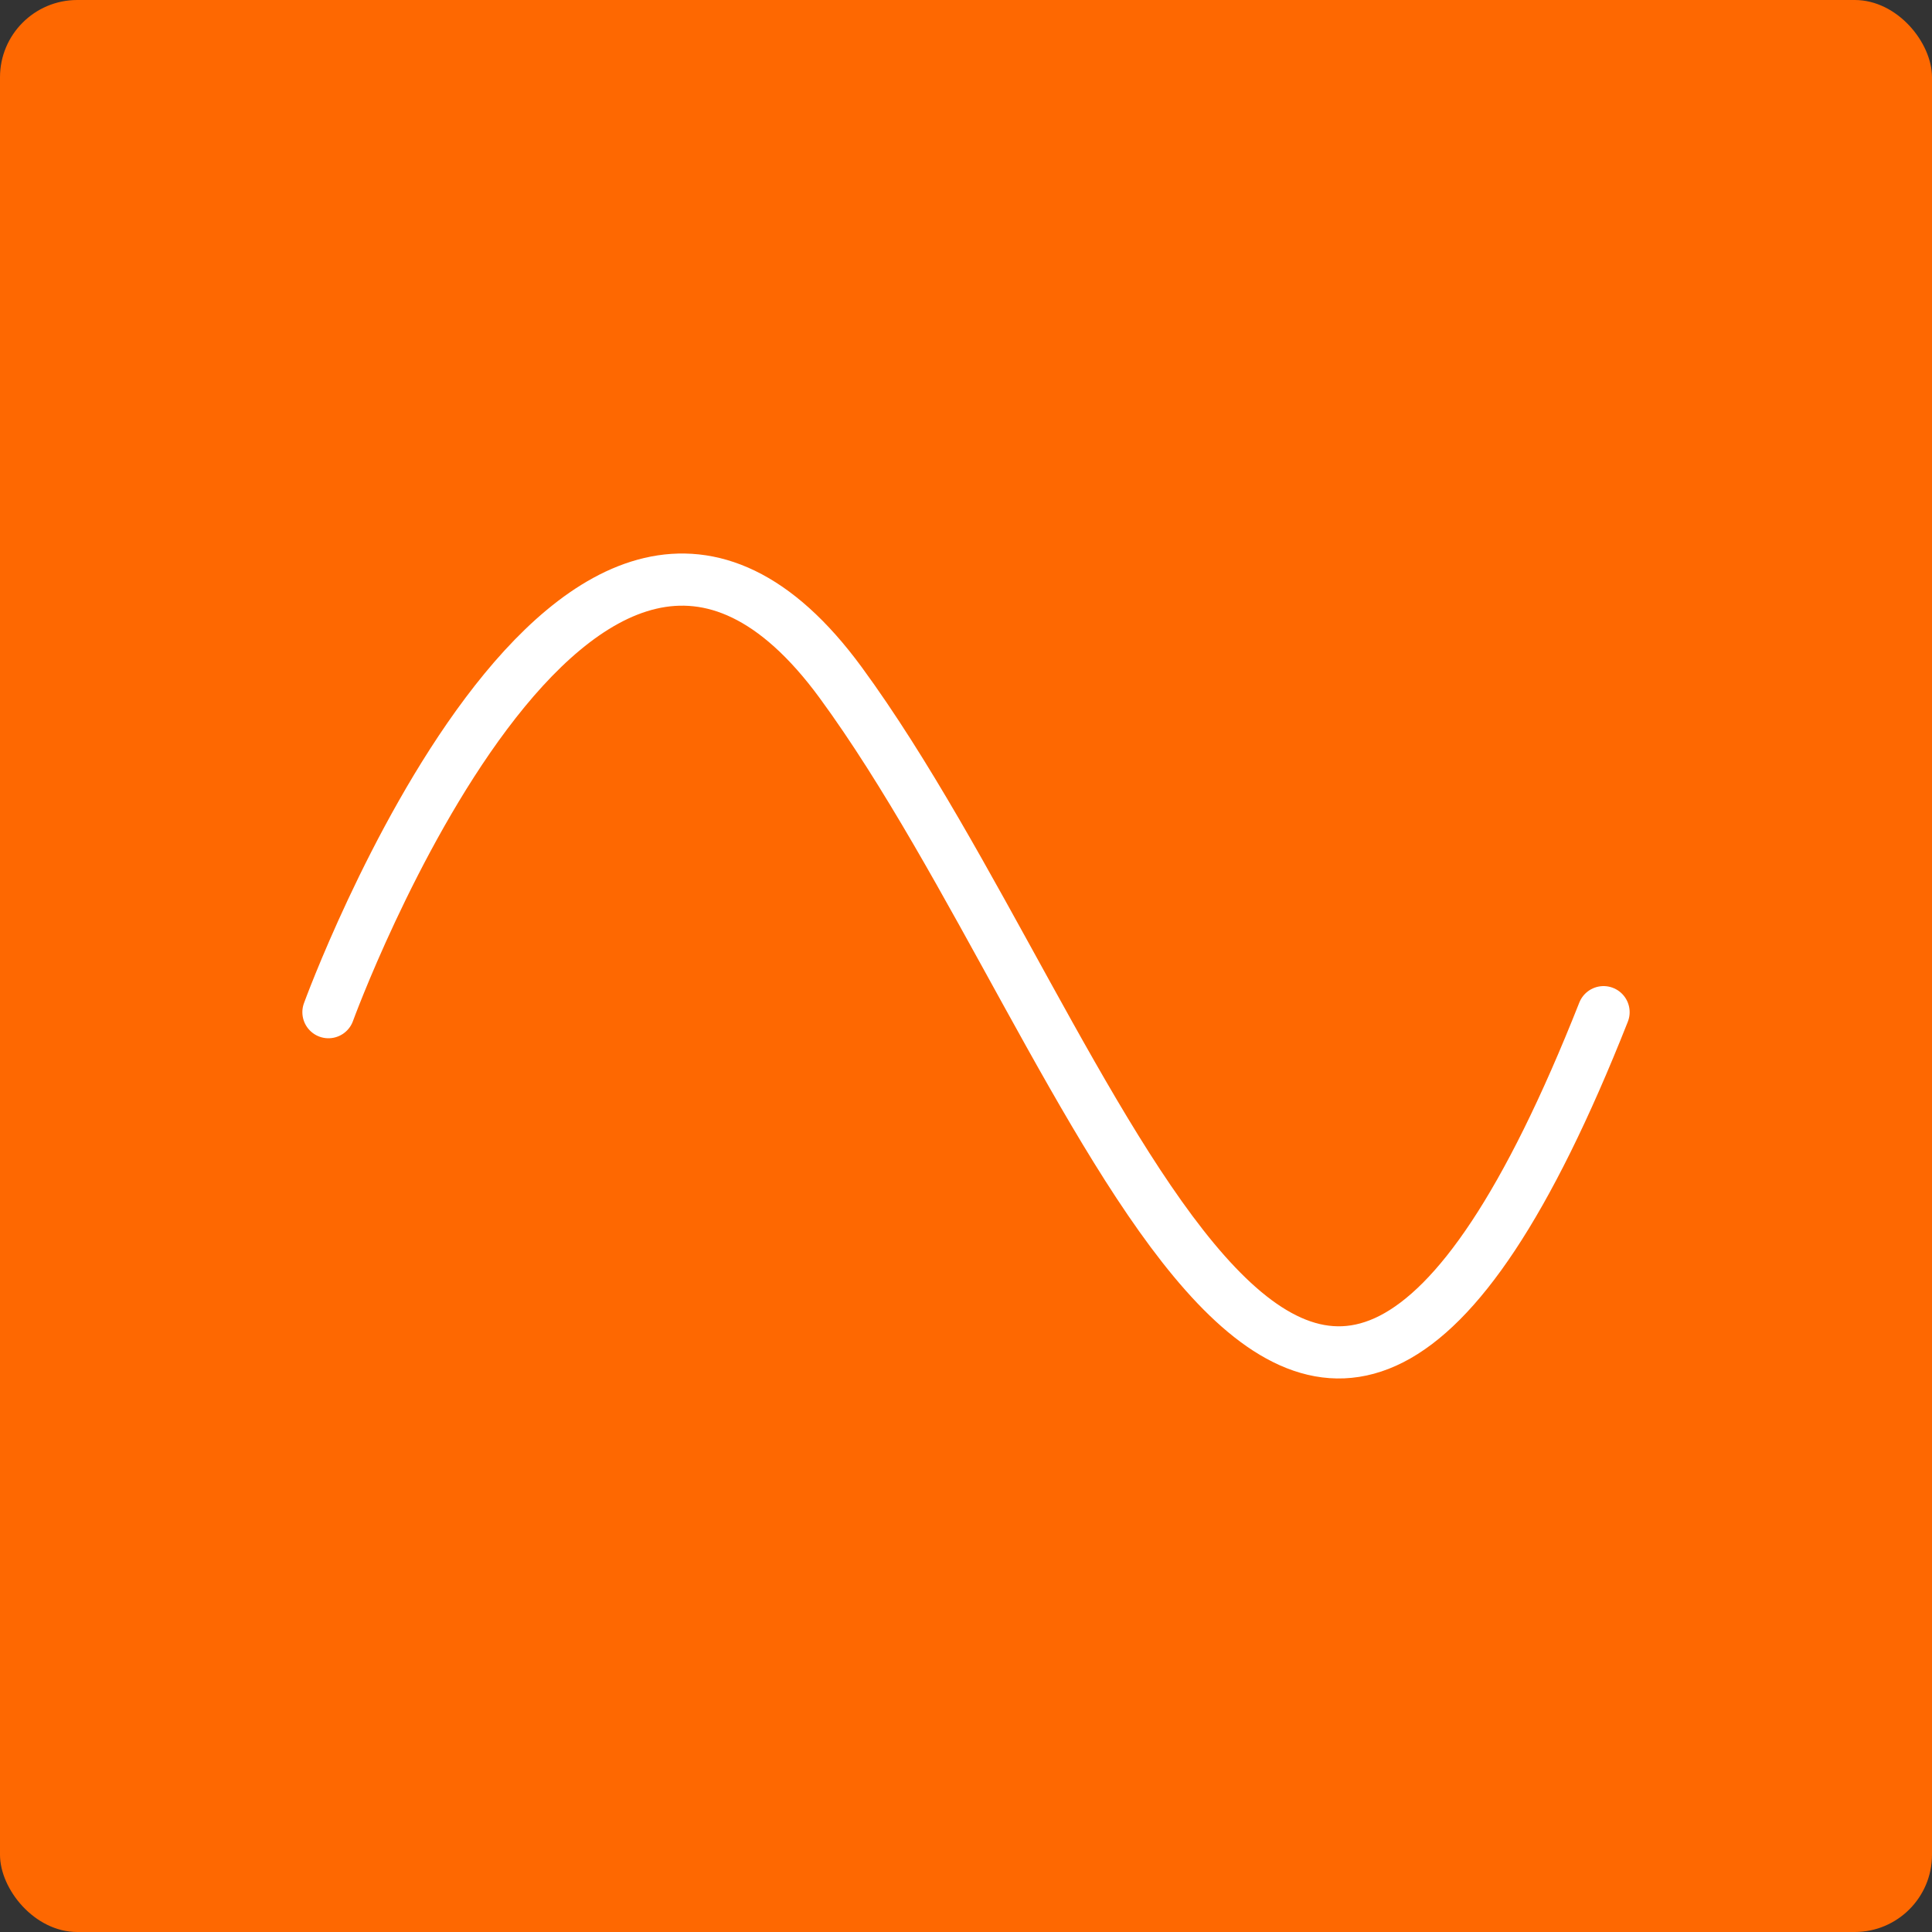 <svg xmlns="http://www.w3.org/2000/svg" width="100" height="100" viewBox="0 0 100 100" fill="none"><rect x="0" y="0" width="100" height="100" fill="#333333" stroke="none"/><rect width="100" height="100" rx="4" fill="#FE6801"></rect><path d="M17 52.39C17 52.39 29.964 16.833 43.518 35.336C57.071 53.839 67.089 92.636 83 52.39" stroke="white" stroke-width="2.7" stroke-linecap="round"></path></svg>